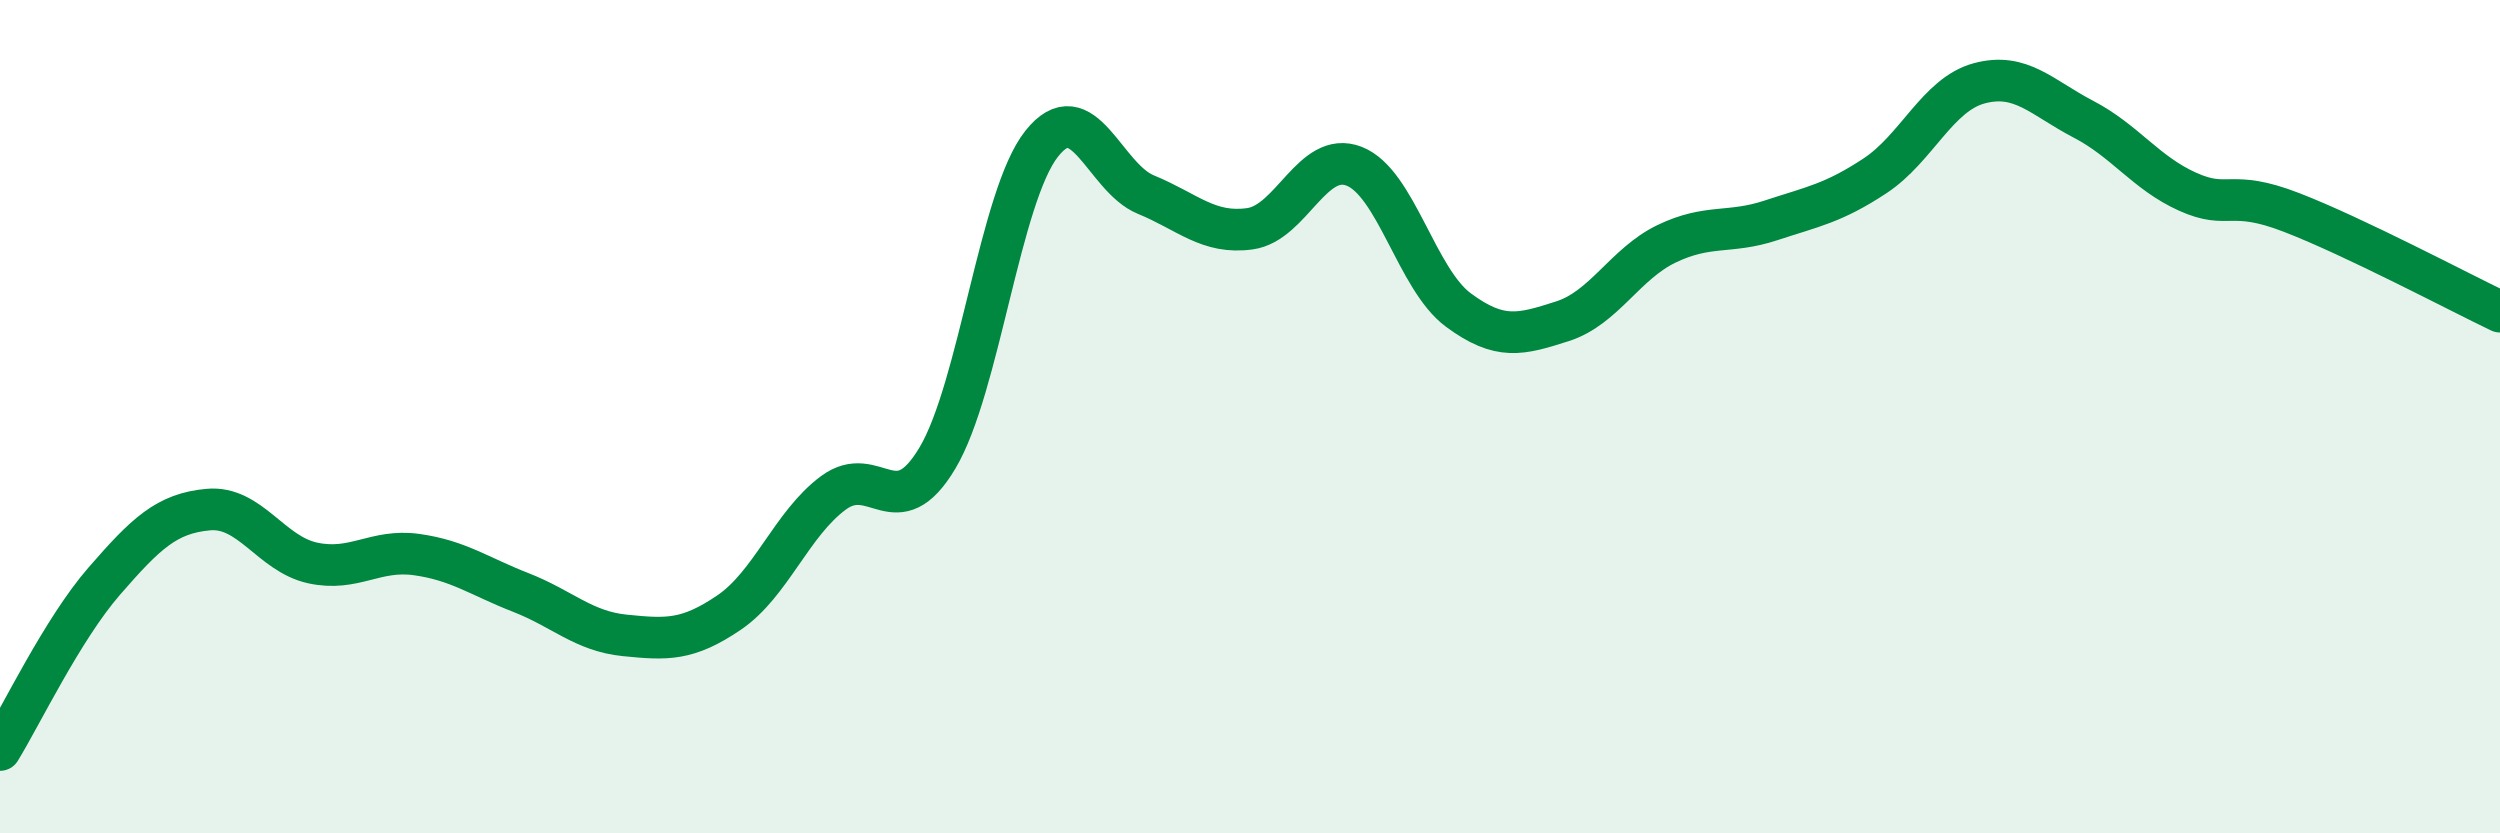 
    <svg width="60" height="20" viewBox="0 0 60 20" xmlns="http://www.w3.org/2000/svg">
      <path
        d="M 0,18 C 0.5,17.19 1.5,15.1 2.5,13.95 C 3.5,12.8 4,12.32 5,12.23 C 6,12.14 6.5,13.29 7.5,13.51 C 8.5,13.73 9,13.17 10,13.31 C 11,13.45 11.5,13.83 12.5,14.22 C 13.5,14.61 14,15.15 15,15.25 C 16,15.35 16.5,15.38 17.5,14.7 C 18.5,14.02 19,12.57 20,11.83 C 21,11.09 21.5,12.67 22.5,10.99 C 23.5,9.31 24,4.71 25,3.45 C 26,2.19 26.5,4.26 27.5,4.67 C 28.5,5.08 29,5.63 30,5.49 C 31,5.35 31.5,3.6 32.5,3.99 C 33.5,4.38 34,6.7 35,7.44 C 36,8.18 36.5,8.03 37.5,7.71 C 38.5,7.39 39,6.33 40,5.85 C 41,5.37 41.5,5.62 42.5,5.29 C 43.5,4.96 44,4.88 45,4.22 C 46,3.56 46.5,2.27 47.5,2 C 48.5,1.73 49,2.34 50,2.86 C 51,3.38 51.5,4.15 52.5,4.6 C 53.5,5.05 53.5,4.52 55,5.1 C 56.5,5.68 59,7 60,7.48L60 20L0 20Z"
        fill="#008740"
        opacity="0.1"
        stroke-linecap="round"
        stroke-linejoin="round"
      />
      <path
        d="M 0,18 C 0.5,17.19 1.5,15.1 2.5,13.95 C 3.5,12.8 4,12.32 5,12.23 C 6,12.14 6.5,13.29 7.5,13.51 C 8.5,13.73 9,13.17 10,13.31 C 11,13.45 11.5,13.83 12.5,14.22 C 13.5,14.61 14,15.15 15,15.25 C 16,15.35 16.5,15.38 17.5,14.7 C 18.5,14.02 19,12.57 20,11.83 C 21,11.09 21.5,12.67 22.5,10.99 C 23.5,9.31 24,4.71 25,3.45 C 26,2.19 26.5,4.26 27.5,4.67 C 28.5,5.08 29,5.63 30,5.49 C 31,5.35 31.5,3.6 32.5,3.99 C 33.5,4.38 34,6.7 35,7.44 C 36,8.18 36.5,8.03 37.5,7.71 C 38.5,7.39 39,6.33 40,5.85 C 41,5.37 41.5,5.62 42.5,5.29 C 43.5,4.96 44,4.88 45,4.22 C 46,3.56 46.5,2.27 47.5,2 C 48.5,1.73 49,2.34 50,2.86 C 51,3.38 51.5,4.15 52.5,4.6 C 53.5,5.05 53.5,4.52 55,5.1 C 56.5,5.68 59,7 60,7.48"
        stroke="#008740"
        stroke-width="1"
        fill="none"
        stroke-linecap="round"
        stroke-linejoin="round"
      />
    </svg>
  